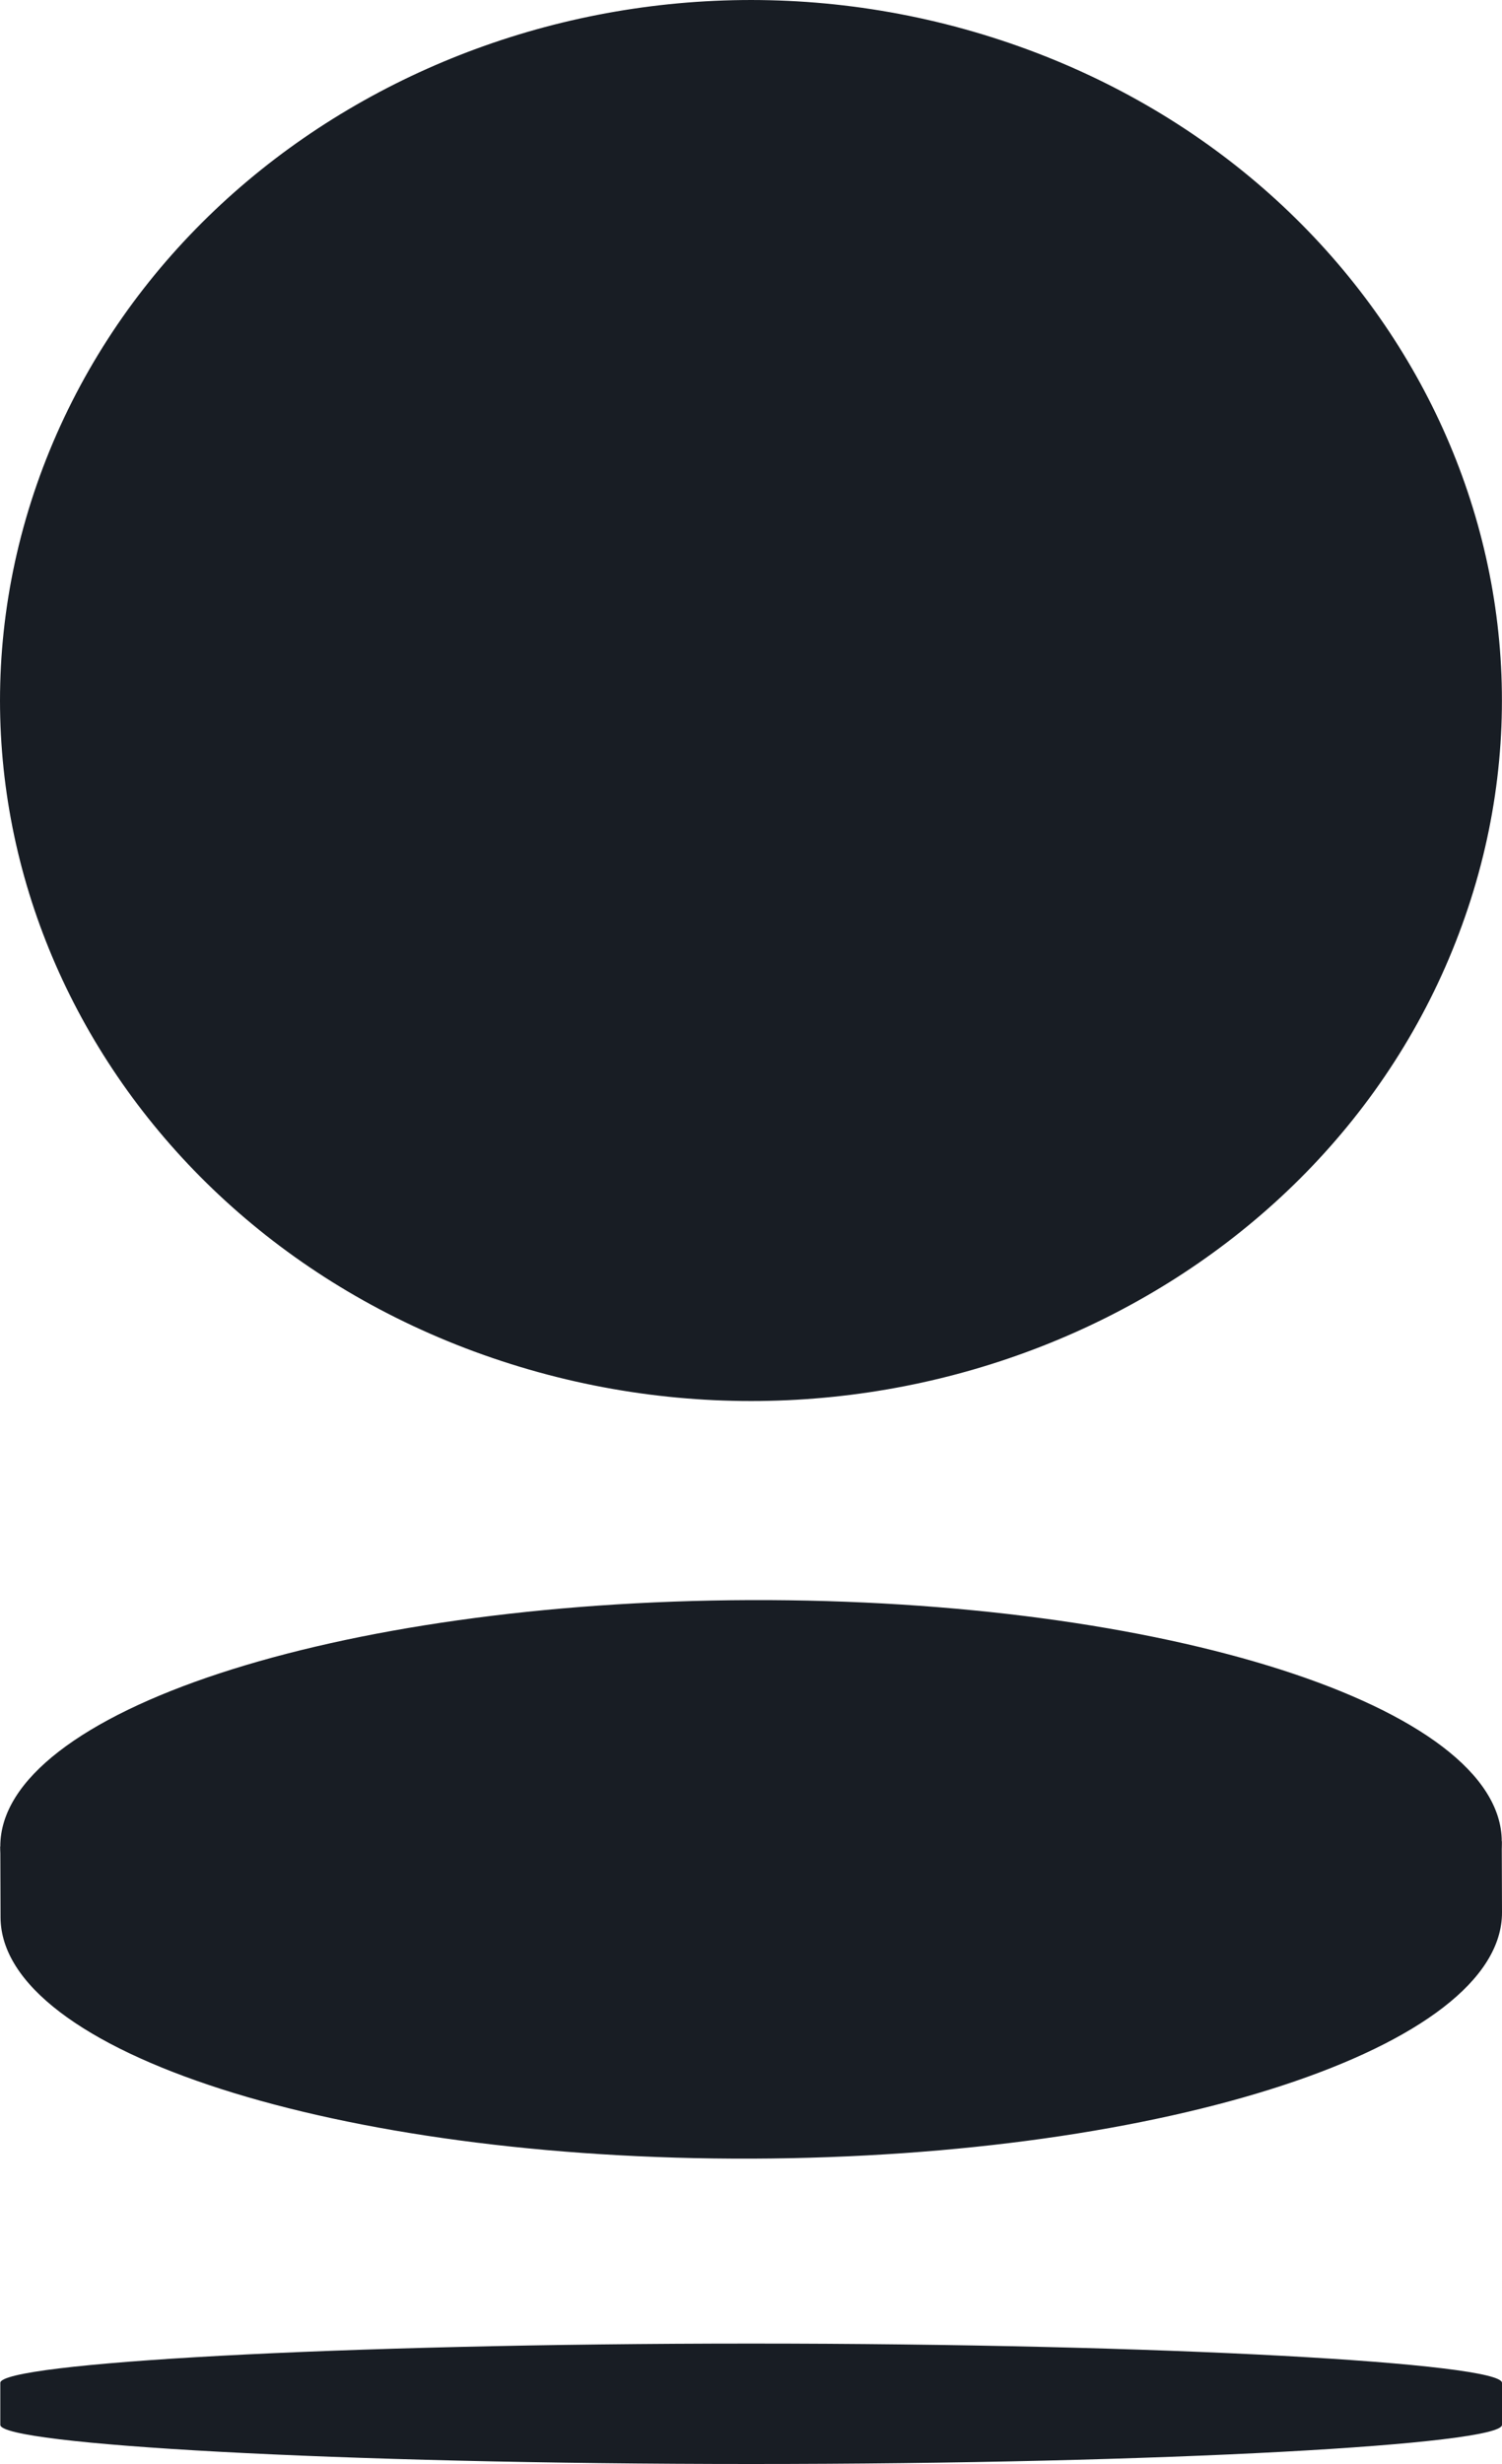 <svg width="25" height="41" viewBox="0 0 25 41" fill="none" xmlns="http://www.w3.org/2000/svg">
<g clip-path="url(#clip0_6119_73741)">
<path fill-rule="evenodd" clip-rule="evenodd" d="M24.284 15.531C21.994 21.604 14.856 24.785 8.347 22.647C1.834 20.506 -1.579 13.855 0.714 7.782C3.014 1.711 10.149 -1.474 16.654 0.667C23.163 2.807 26.58 9.46 24.284 15.531Z" fill="#181D24"/>
<path fill-rule="evenodd" clip-rule="evenodd" d="M24.996 30.639L25 31.82C25.008 34.059 19.422 35.894 12.517 35.919C5.616 35.941 0.016 34.144 0.009 31.903L0.005 30.726L24.996 30.639Z" fill="#181D24"/>
<path fill-rule="evenodd" clip-rule="evenodd" d="M24.996 30.638C25.004 32.881 19.415 34.717 12.517 34.737C5.612 34.759 0.012 32.964 0.005 30.726C-0.003 28.484 5.586 26.649 12.487 26.625C19.385 26.603 24.989 28.4 24.996 30.638Z" fill="#181D24"/>
<path fill-rule="evenodd" clip-rule="evenodd" d="M0.005 39.65C0.005 39.321 5.601 38.996 12.502 38.996C19.404 38.996 25 39.321 25 39.65V40.349C25 40.676 19.404 41 12.502 41C5.601 41 0.005 40.676 0.005 40.349V39.65Z" fill="#181D24"/>
</g>
<defs>
<clipPath id="clip0_6119_73741">
<rect width="25" height="41" fill="white"/>
</clipPath>
</defs>
</svg>
